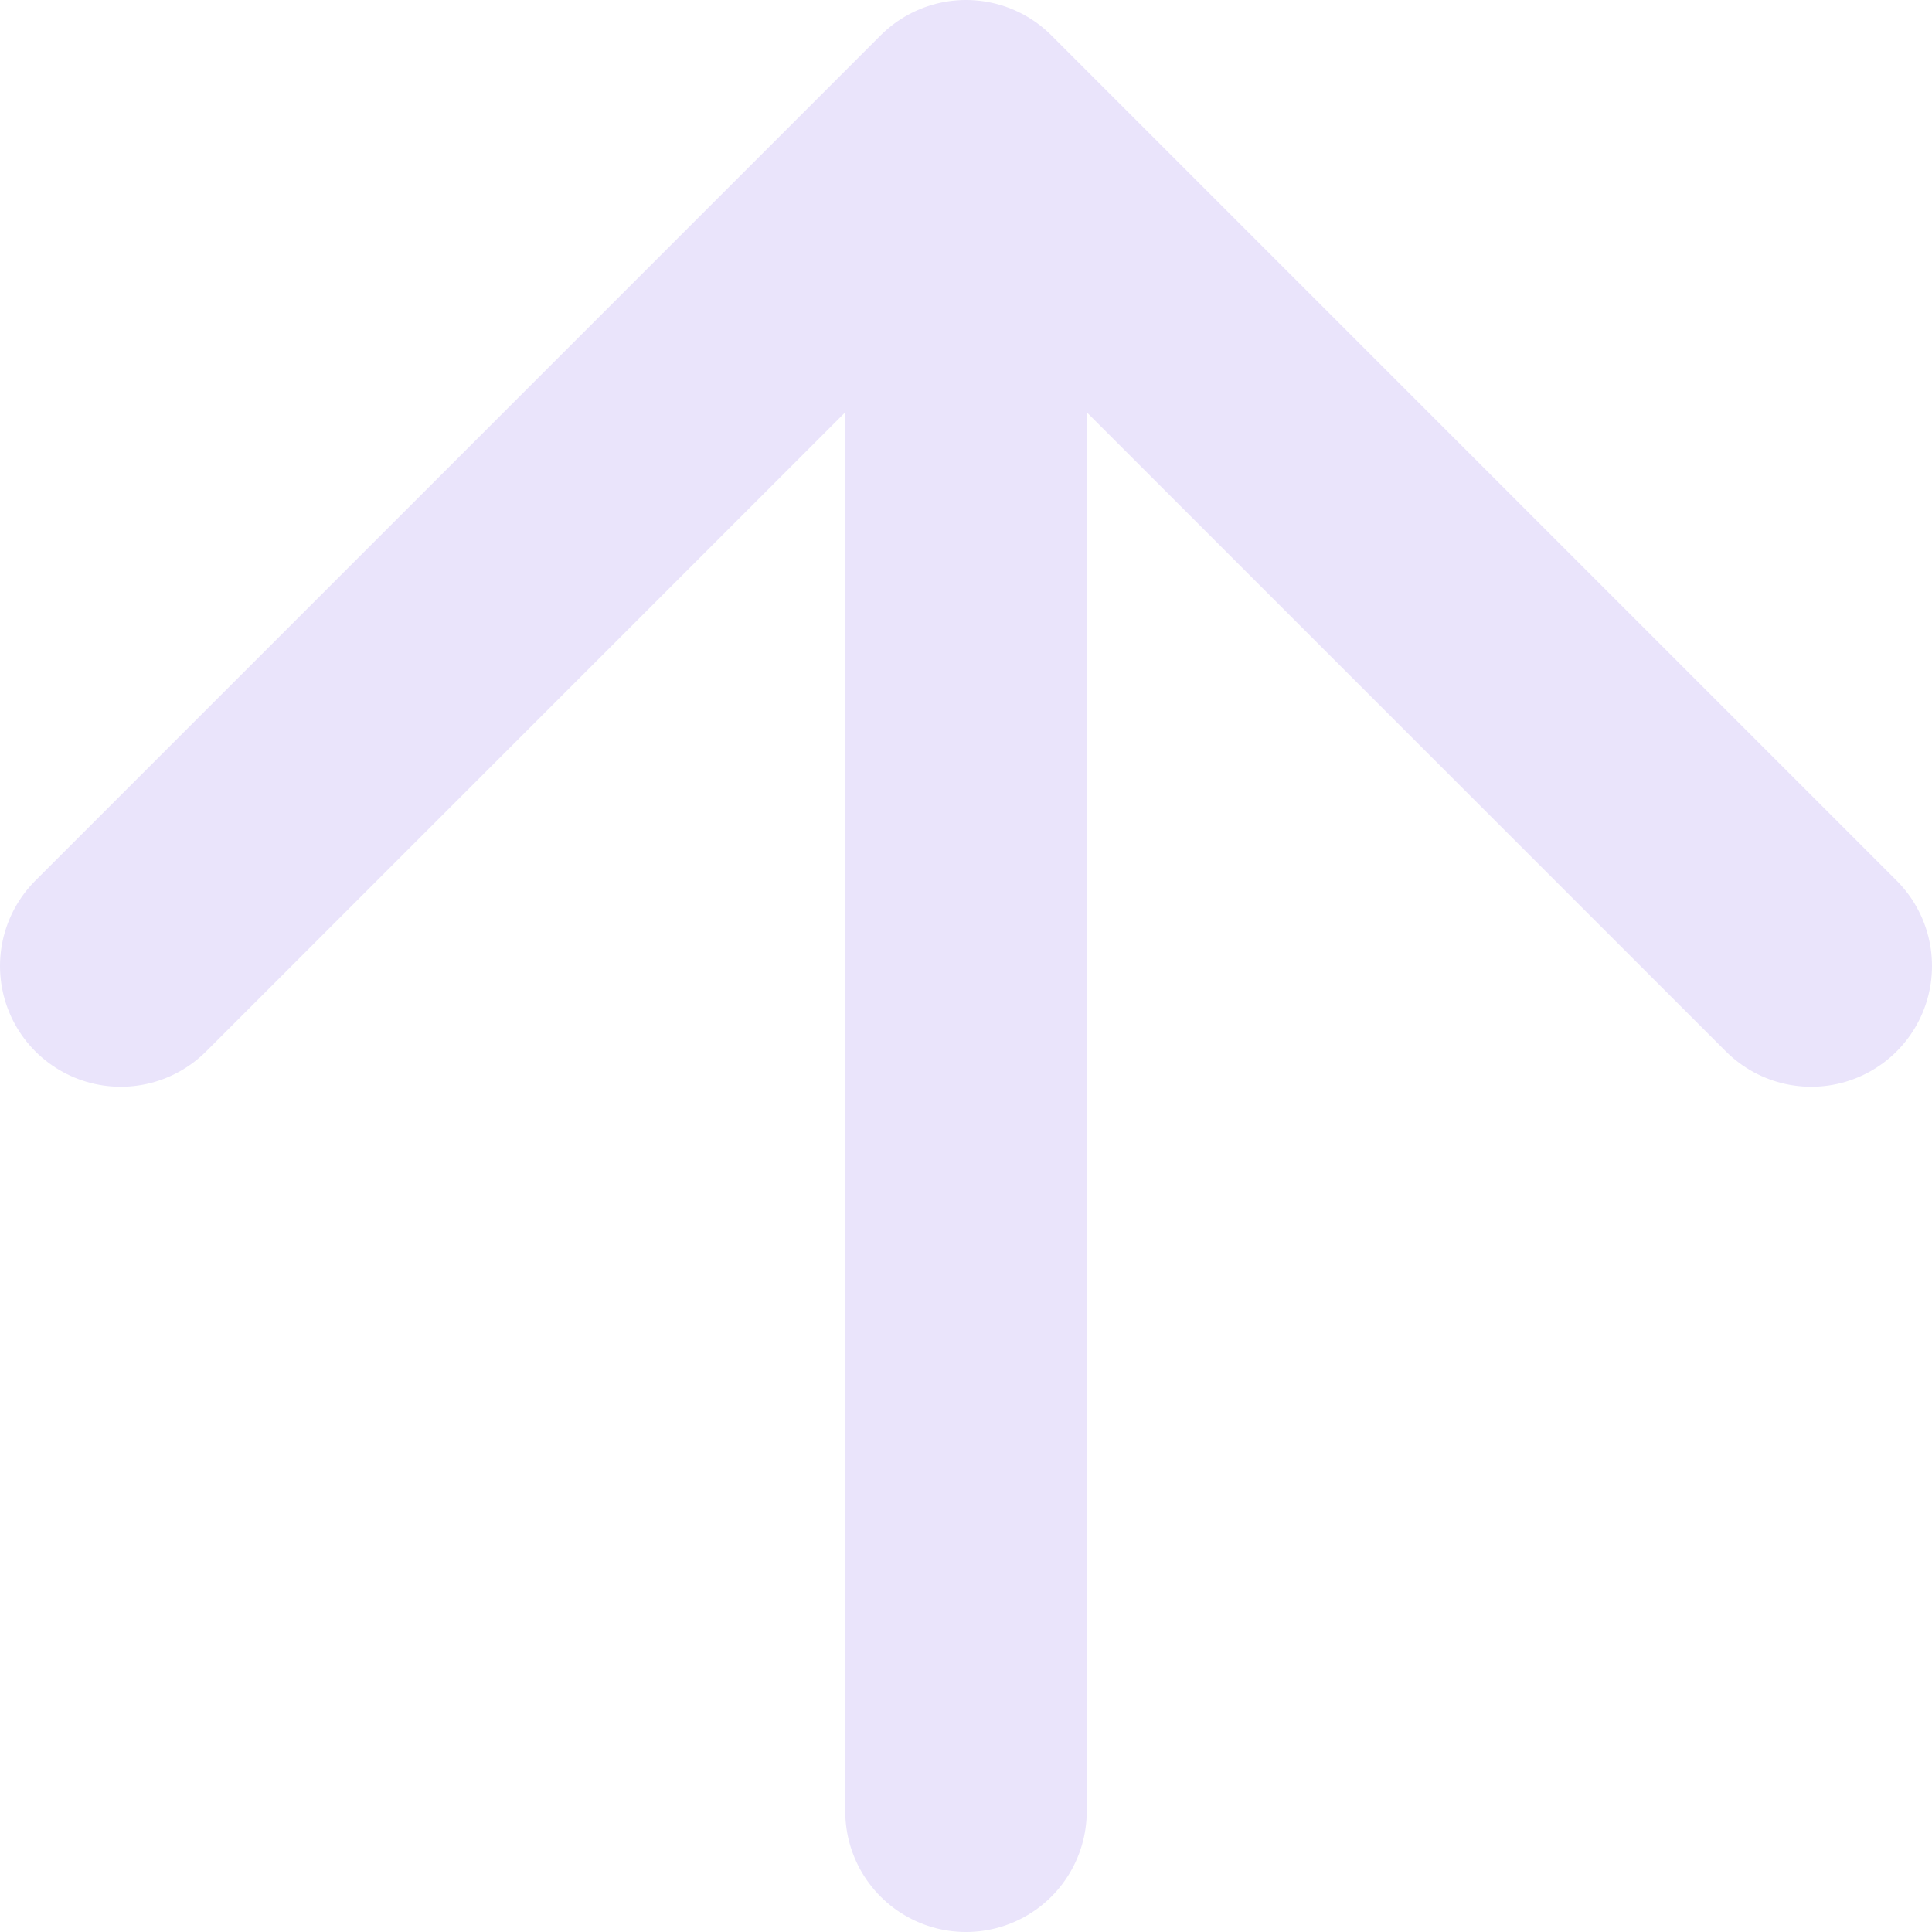 <svg width="16" height="16" viewBox="0 0 16 16" fill="none" xmlns="http://www.w3.org/2000/svg">
<path d="M8 15V1M8 1L1 8M8 1L15 8" stroke="#EAE4FB" stroke-width="2" stroke-linecap="round" stroke-linejoin="round"/>
</svg>
